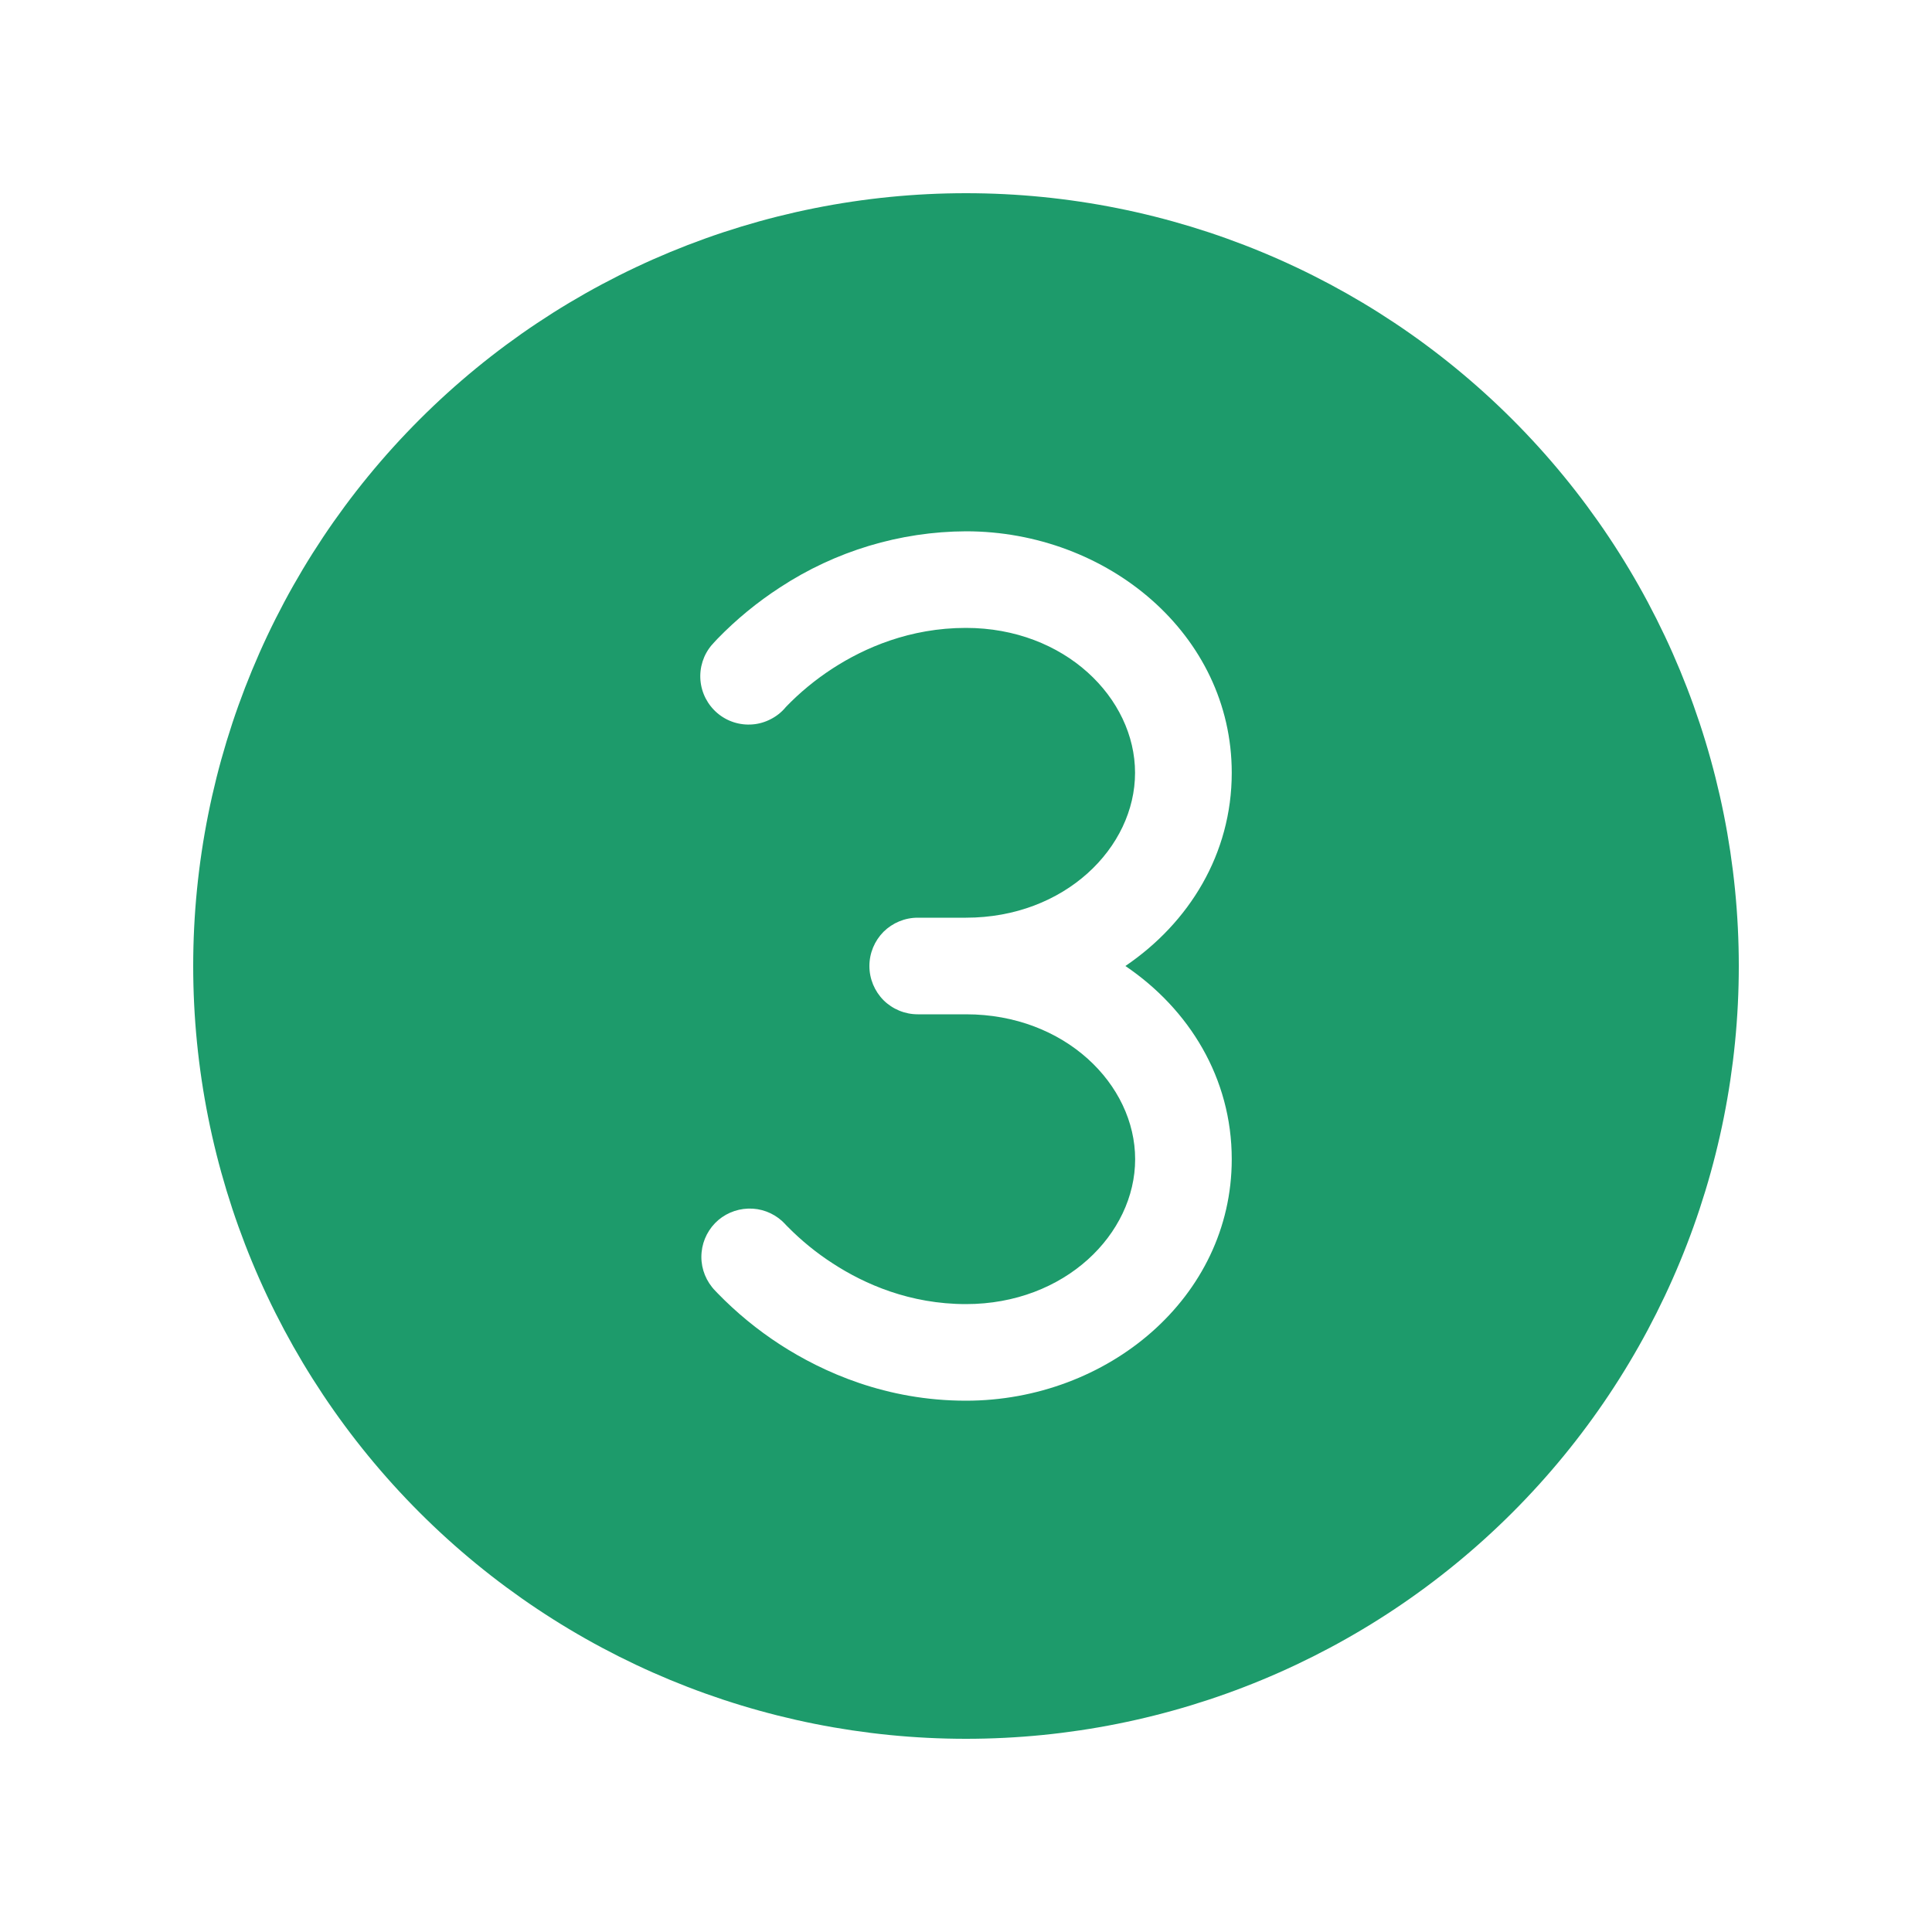 <svg width="20" height="20" viewBox="0 0 20 20" fill="none" xmlns="http://www.w3.org/2000/svg">
<path d="M10 2C7.878 2 5.843 2.843 4.343 4.343C2.843 5.843 2 7.878 2 10C2 12.122 2.843 14.157 4.343 15.657C5.843 17.157 7.878 18 10 18C12.122 18 14.157 17.157 15.657 15.657C17.157 14.157 18 12.122 18 10C18 7.878 17.157 5.843 15.657 4.343C14.157 2.843 12.122 2 10 2ZM9 10C9 9.867 9.053 9.74 9.146 9.646C9.24 9.553 9.367 9.5 9.5 9.5H9.999C11.023 9.5 11.75 8.774 11.75 8C11.75 7.226 11.023 6.5 9.999 6.5C9.419 6.5 8.949 6.706 8.619 6.92C8.442 7.035 8.279 7.169 8.133 7.321L8.131 7.324C8.089 7.374 8.037 7.415 7.978 7.445C7.92 7.475 7.856 7.494 7.791 7.499C7.658 7.51 7.527 7.468 7.426 7.382C7.325 7.296 7.262 7.174 7.251 7.042C7.24 6.909 7.282 6.778 7.368 6.677L7.371 6.674L7.375 6.67L7.387 6.656L7.426 6.614C7.622 6.412 7.84 6.233 8.076 6.08C8.648 5.705 9.316 5.503 10 5.5C11.462 5.5 12.751 6.565 12.751 8C12.751 8.84 12.309 9.553 11.65 10C12.31 10.447 12.751 11.16 12.751 12C12.751 13.435 11.462 14.5 10 14.5C9.175 14.5 8.52 14.206 8.077 13.92C7.841 13.767 7.623 13.588 7.427 13.386C7.413 13.372 7.4 13.358 7.387 13.344L7.376 13.33L7.372 13.326L7.37 13.324V13.323C7.289 13.222 7.25 13.092 7.263 12.963C7.275 12.834 7.338 12.714 7.436 12.63C7.535 12.546 7.663 12.504 7.793 12.512C7.922 12.52 8.044 12.579 8.131 12.675L8.134 12.679L8.154 12.699C8.295 12.842 8.452 12.97 8.621 13.079C8.951 13.294 9.42 13.5 10 13.5C11.024 13.5 11.751 12.774 11.751 12C11.751 11.226 11.024 10.5 10 10.5H9.5C9.367 10.5 9.24 10.447 9.146 10.354C9.053 10.26 9 10.133 9 10Z" fill="#1D9B6B"/>
</svg>
